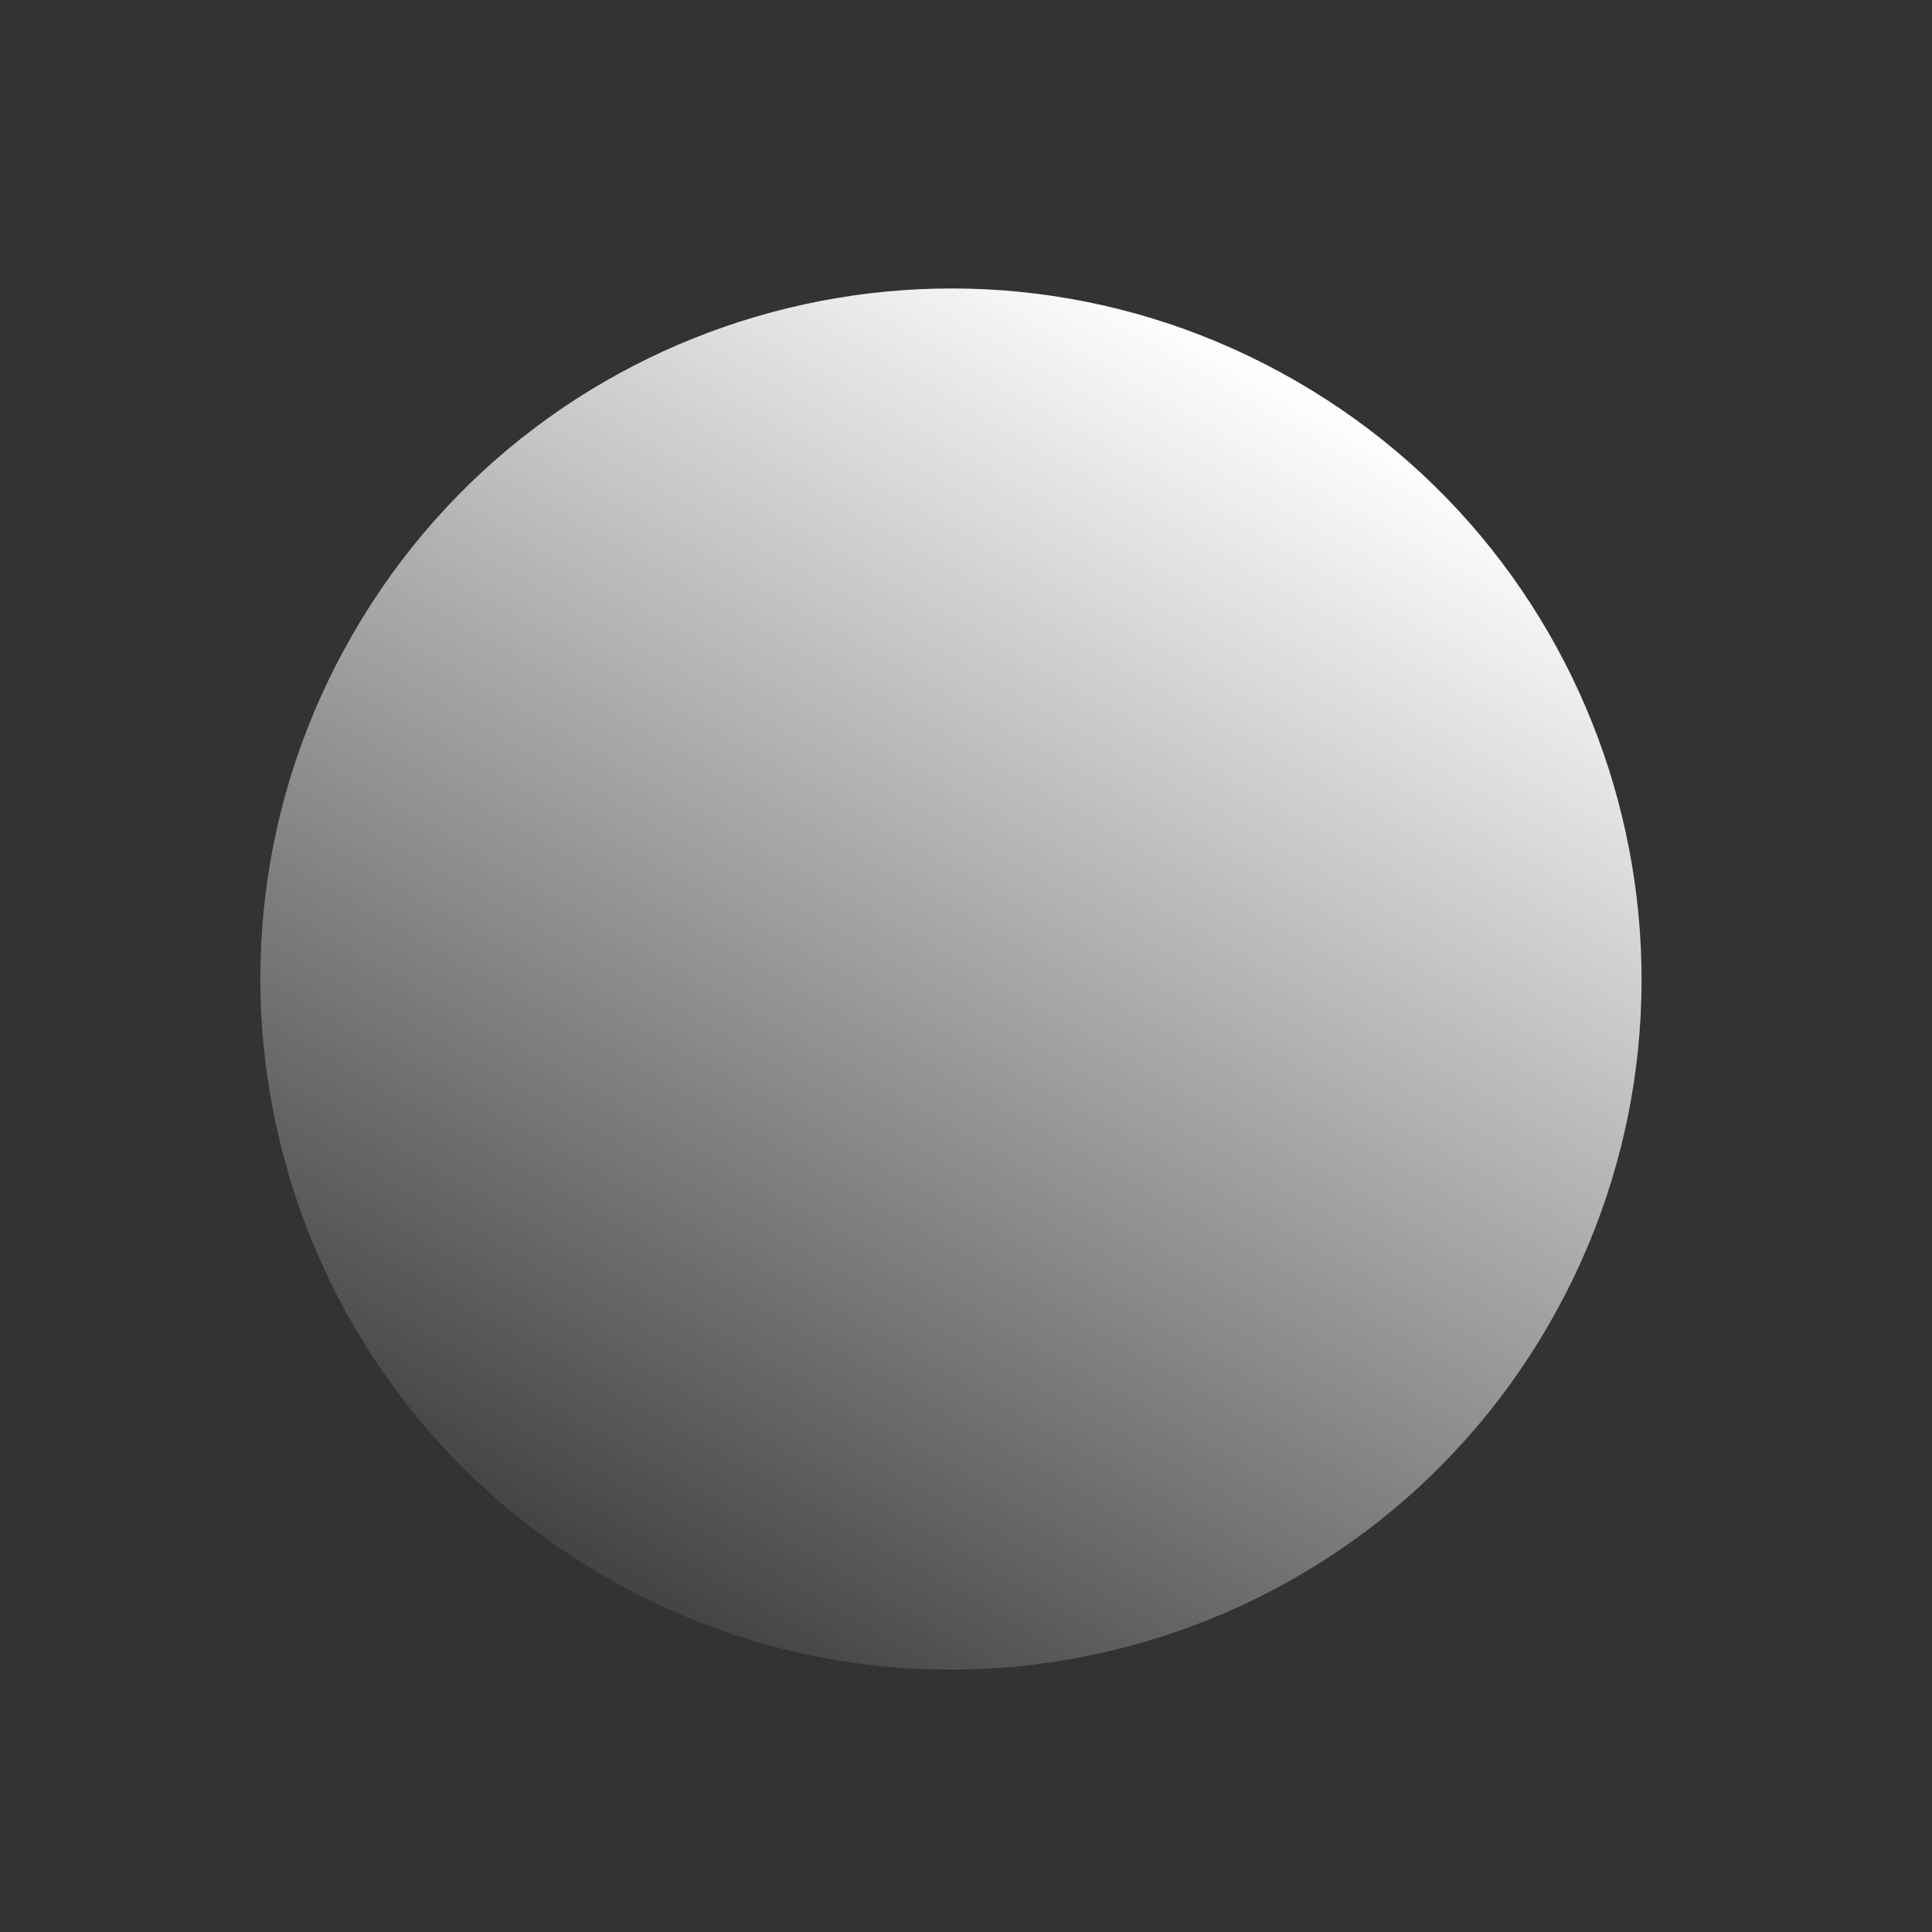<?xml version="1.0" encoding="UTF-8"?> <svg xmlns="http://www.w3.org/2000/svg" width="47" height="47" fill="none" viewBox="0 0 47 47"><rect x="0" y="0" width="47" height="47" fill="#333333" stroke="none"/> <path fill="url(#paint0_linear)" d="M14.735 38.365c8.035 4.64 18.308 1.886 22.947-6.148 4.638-8.034 1.886-18.308-6.149-22.946C23.5 4.632 13.225 7.385 8.587 15.419 3.948 23.453 6.7 33.727 14.735 38.365z"></path> <defs> <linearGradient id="paint0_linear" x1="31.533" x2="13.275" y1="9.271" y2="40.895" gradientUnits="userSpaceOnUse"> <stop stop-color="#fff"></stop> <stop offset="1" stop-color="#fff" stop-opacity="0"></stop> </linearGradient> </defs> </svg> 